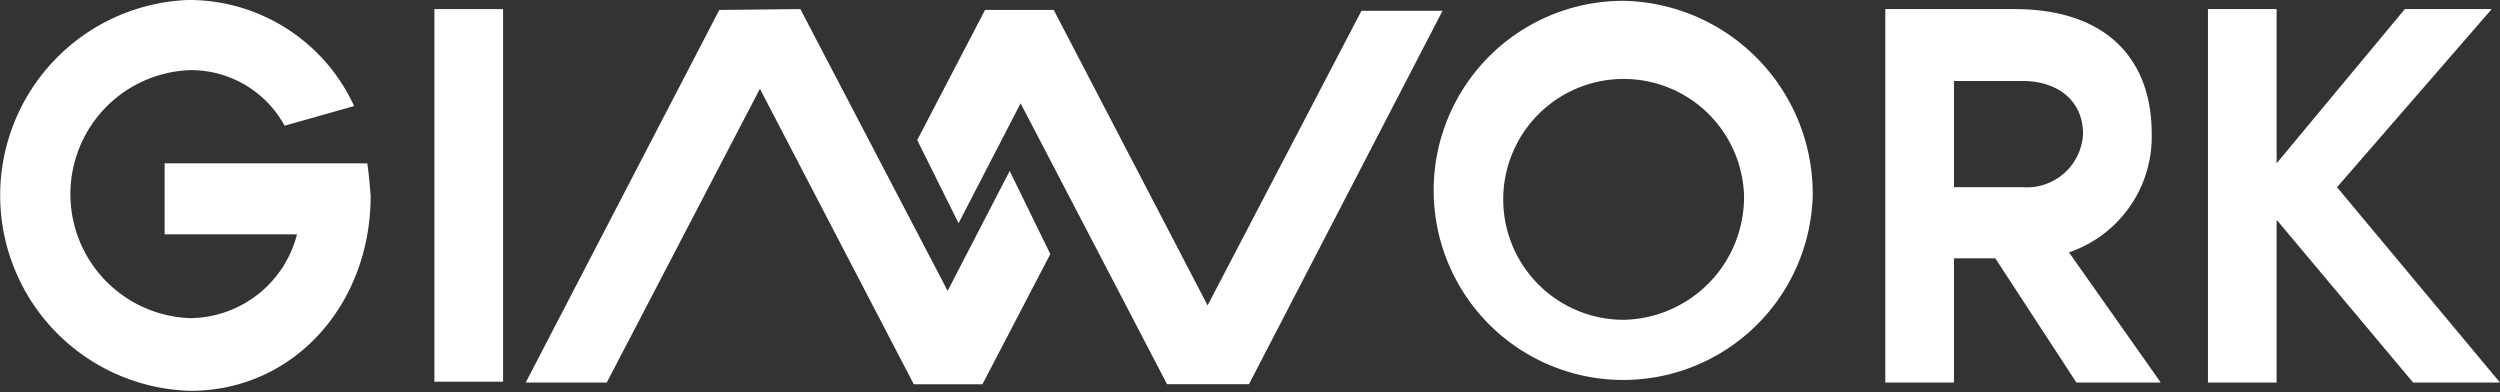 <svg id="Groupe_5901" xmlns="http://www.w3.org/2000/svg" width="160" height="25.119" viewBox="0 0 160 25.119">
  <rect x="0" y="0" width="160" height="25.119" fill="#333333" stroke="none"/>
  <path id="Tracé_5270" d="M299.321,94.134c0,6.9-4.871,12.479-11.543,12.479a12.514,12.514,0,0,1-.159-25.013h.159a11.628,11.628,0,0,1,10.484,6.787l-4.448,1.259a6.83,6.83,0,0,0-6.036-3.558,7.941,7.941,0,0,0,0,15.873h0a7.126,7.126,0,0,0,6.83-5.364h-8.472V92.054h12.972C299.215,92.82,299.268,93.477,299.321,94.134Z" transform="translate(-275.599 -81.6)" fill="#fff"/>
  <path id="Tracé_5271" d="M326.1,106.6V82.7h4.395v23.847H326.1Z" transform="translate(-298.298 -82.118)" fill="#fff"/>
  <path id="Tracé_5272" d="M466.951,94.179A12.132,12.132,0,1,1,454.772,81.7h.053A12.353,12.353,0,0,1,466.951,94.179Zm-4.395,0a7.708,7.708,0,1,0-7.731,7.936h0a7.859,7.859,0,0,0,7.731-7.936Z" transform="translate(-350.937 -81.647)" fill="#fff"/>
  <path id="Tracé_5273" d="M506.531,106.6l-5.189-7.949h-2.647V106.6H494.3V82.7h8.26c6.036,0,8.789,3.344,8.789,7.949a7.811,7.811,0,0,1-5.295,7.62l5.877,8.333Zm-7.836-12.5h4.395a3.6,3.6,0,0,0,3.865-3.4c0-2.248-1.747-3.4-3.865-3.4h-4.395Z" transform="translate(-373.641 -82.118)" fill="#fff"/>
  <path id="Tracé_5274" d="M551.991,106.6h-5.56l-8.737-10.416V106.6H533.3V82.7h4.395v9.868L545.9,82.7h5.56l-9.9,11.4Z" transform="translate(-391.991 -82.118)" fill="#fff"/>
  <path id="Tracé_5275" d="M410.633,82.855h5.189l-12.39,23.9H398.19l-9.372-17.98-3.971,7.674L382.2,91.132l4.342-8.332h4.395l9.848,18.911Z" transform="translate(-323.499 -82.165)" fill="#fff"/>
  <path id="Tracé_5276" d="M367.675,93.059l-3.971,7.674L354.279,82.7l-5.189.055L336.7,106.6h5.189l9.8-18.8,9.848,18.91h4.395l4.342-8.331Z" transform="translate(-303.055 -82.118)" fill="#fff"/>
</svg>
